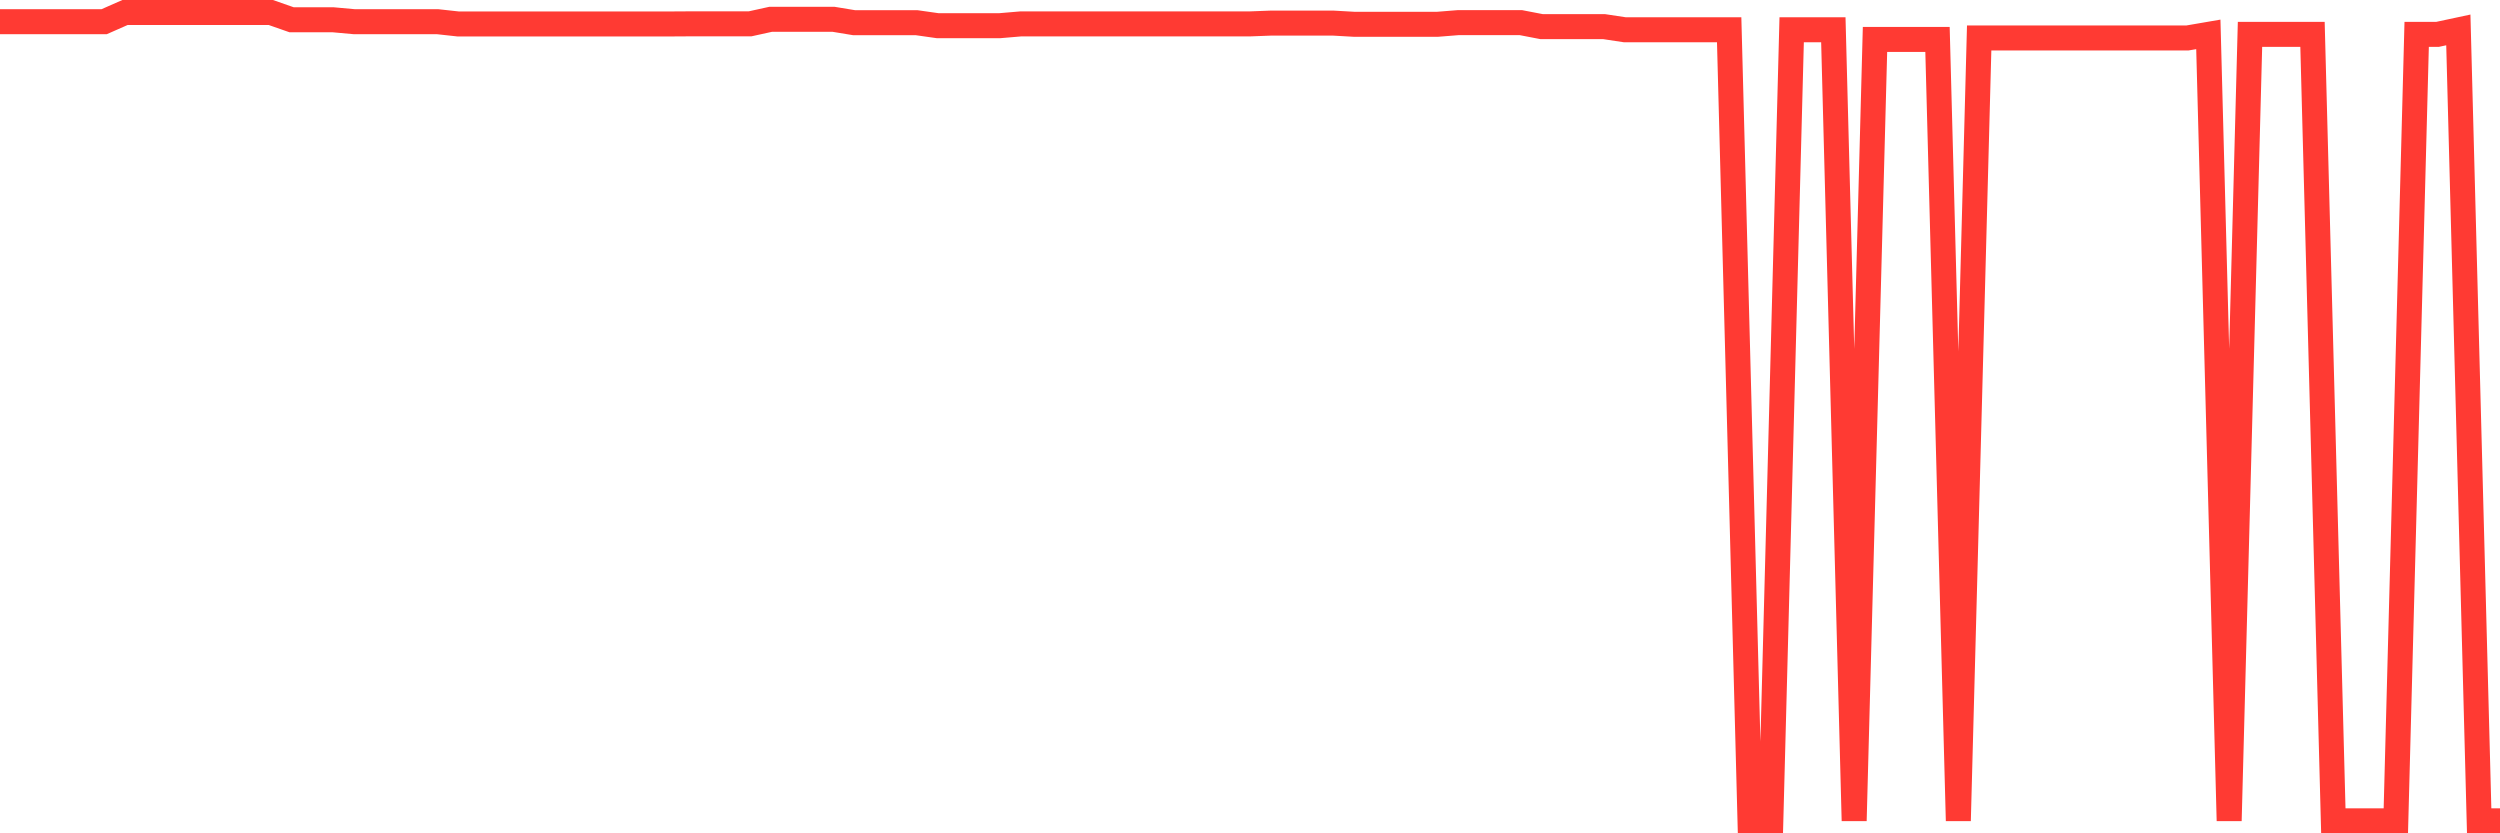 <svg
  xmlns="http://www.w3.org/2000/svg"
  xmlns:xlink="http://www.w3.org/1999/xlink"
  width="120"
  height="40"
  viewBox="0 0 120 40"
  preserveAspectRatio="none"
>
  <polyline
    points="0,1.041 1,1.041 2,1.041 3,1.041 4,1.041 5,1.041 6,0.6 7,0.6 8,0.6 9,0.6 10,0.6 11,0.6 12,0.6 13,0.6 14,0.95 15,0.95 16,0.95 17,1.041 18,1.041 19,1.041 20,1.041 21,1.041 22,1.151 23,1.151 24,1.151 25,1.151 26,1.151 27,1.151 28,1.151 29,1.151 30,1.151 31,1.151 32,1.151 33,1.145 34,1.145 35,1.145 36,1.145 37,0.925 38,0.925 39,0.925 40,0.925 41,1.09 42,1.09 43,1.09 44,1.09 45,1.232 46,1.232 47,1.232 48,1.232 49,1.147 50,1.147 51,1.147 52,1.147 53,1.147 54,1.147 55,1.147 56,1.147 57,1.147 58,1.147 59,1.147 60,1.147 61,1.109 62,1.109 63,1.109 64,1.109 65,1.166 66,1.166 67,1.166 68,1.166 69,1.166 70,1.086 71,1.086 72,1.086 73,1.086 74,1.279 75,1.279 76,1.279 77,1.279 78,1.43 79,1.43 80,1.43 81,1.43 82,1.43 83,1.43 84,39.4 85,39.4 86,1.43 87,1.43 88,1.43 89,39.4 90,1.892 91,1.892 92,1.892 93,1.892 94,39.4 95,1.822 96,1.822 97,1.822 98,1.822 99,1.822 100,1.822 101,1.822 102,1.822 103,1.822 104,1.822 105,1.822 106,1.65 107,39.4 108,1.65 109,1.65 110,1.65 111,1.65 112,39.4 113,39.4 114,39.4 115,39.4 116,1.65 117,1.65 118,1.436 119,39.4 120,39.4"
    fill="none"
    stroke="#ff3a33"
    stroke-width="1.2"
  >
  </polyline>
</svg>